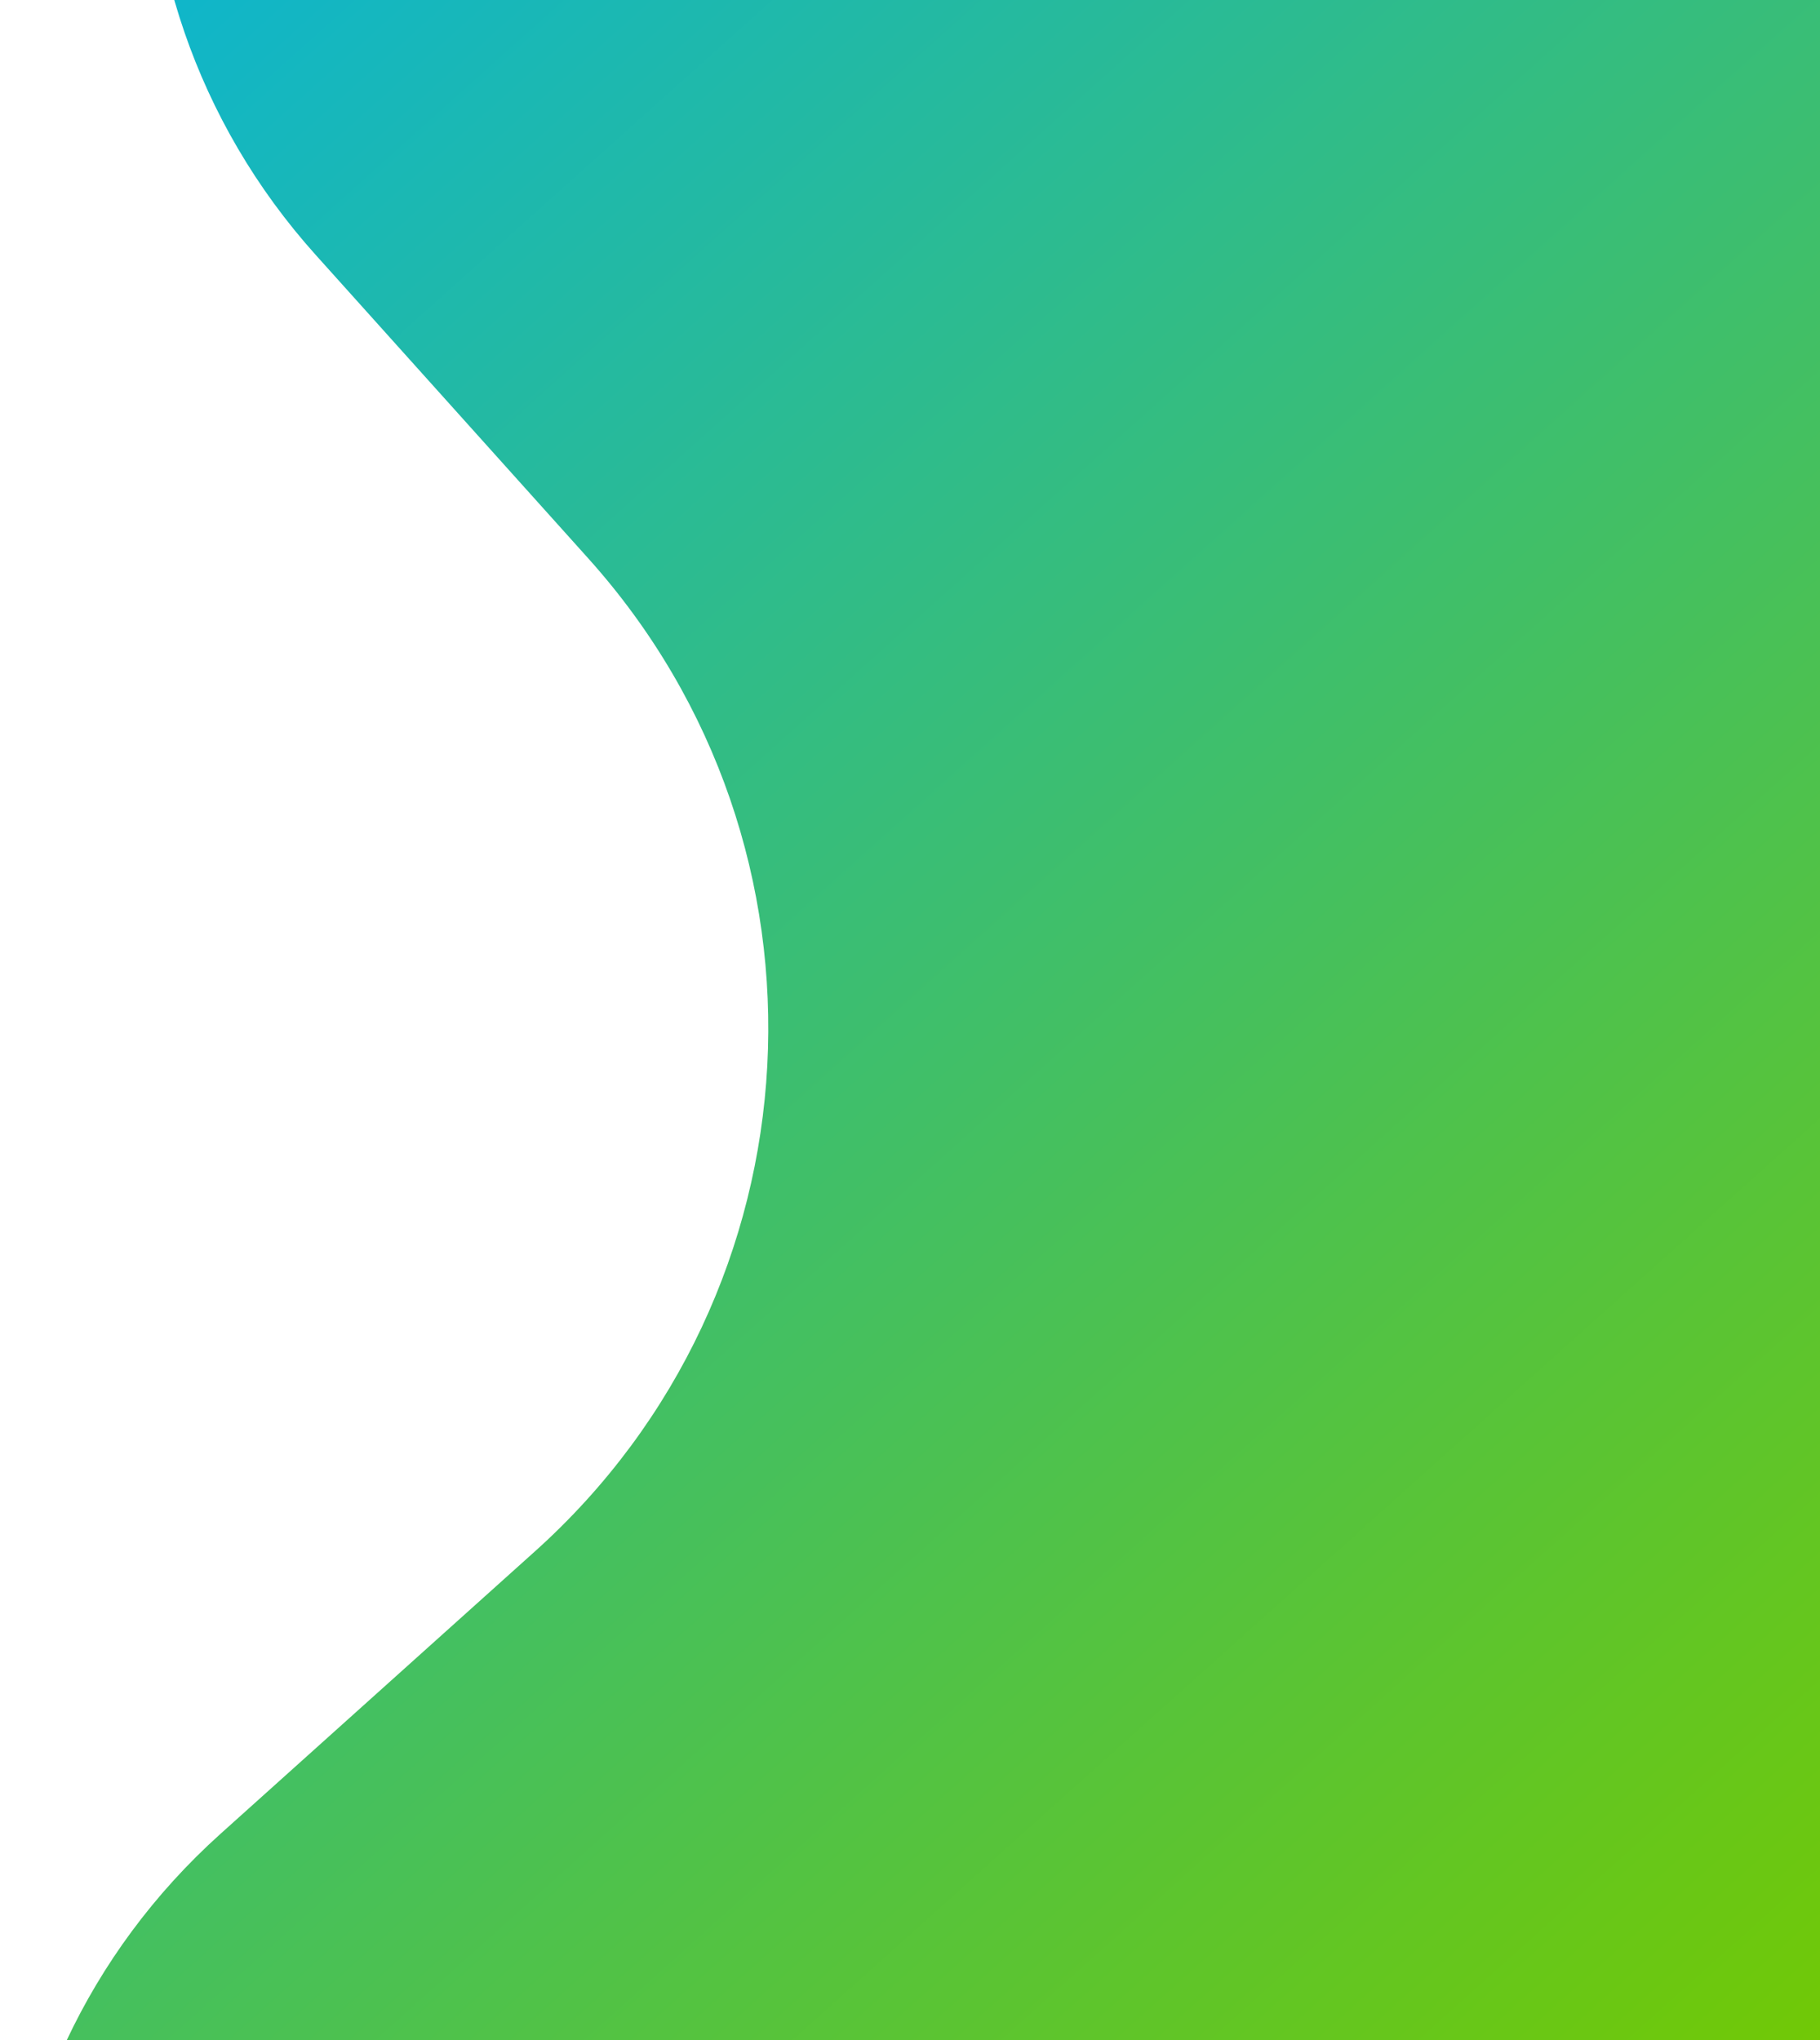 <svg width="240" height="269" viewBox="0 0 240 269" fill="none" xmlns="http://www.w3.org/2000/svg">
<path d="M319.583 211.629L143.806 369.518C108.547 401.189 54.289 398.271 22.608 363C-9.074 327.729 -6.174 273.471 29.085 241.8L70.565 204.541C108.645 170.336 111.792 111.724 77.562 73.616L41.638 33.622C9.956 -1.649 12.856 -55.907 48.115 -87.579C83.375 -119.25 137.632 -116.332 169.314 -81.061L325.877 93.062C356.88 127.547 354.057 180.637 319.57 211.614L319.583 211.629Z" fill="url(#paint0_linear_47_2838)"/>
<defs>
<linearGradient id="paint0_linear_47_2838" x1="-37.453" y1="-10.718" x2="232.324" y2="290.011" gradientUnits="userSpaceOnUse">
<stop stop-color="#02B3E5"/>
<stop offset="1" stop-color="#74C900"/>
</linearGradient>
</defs>
</svg>
